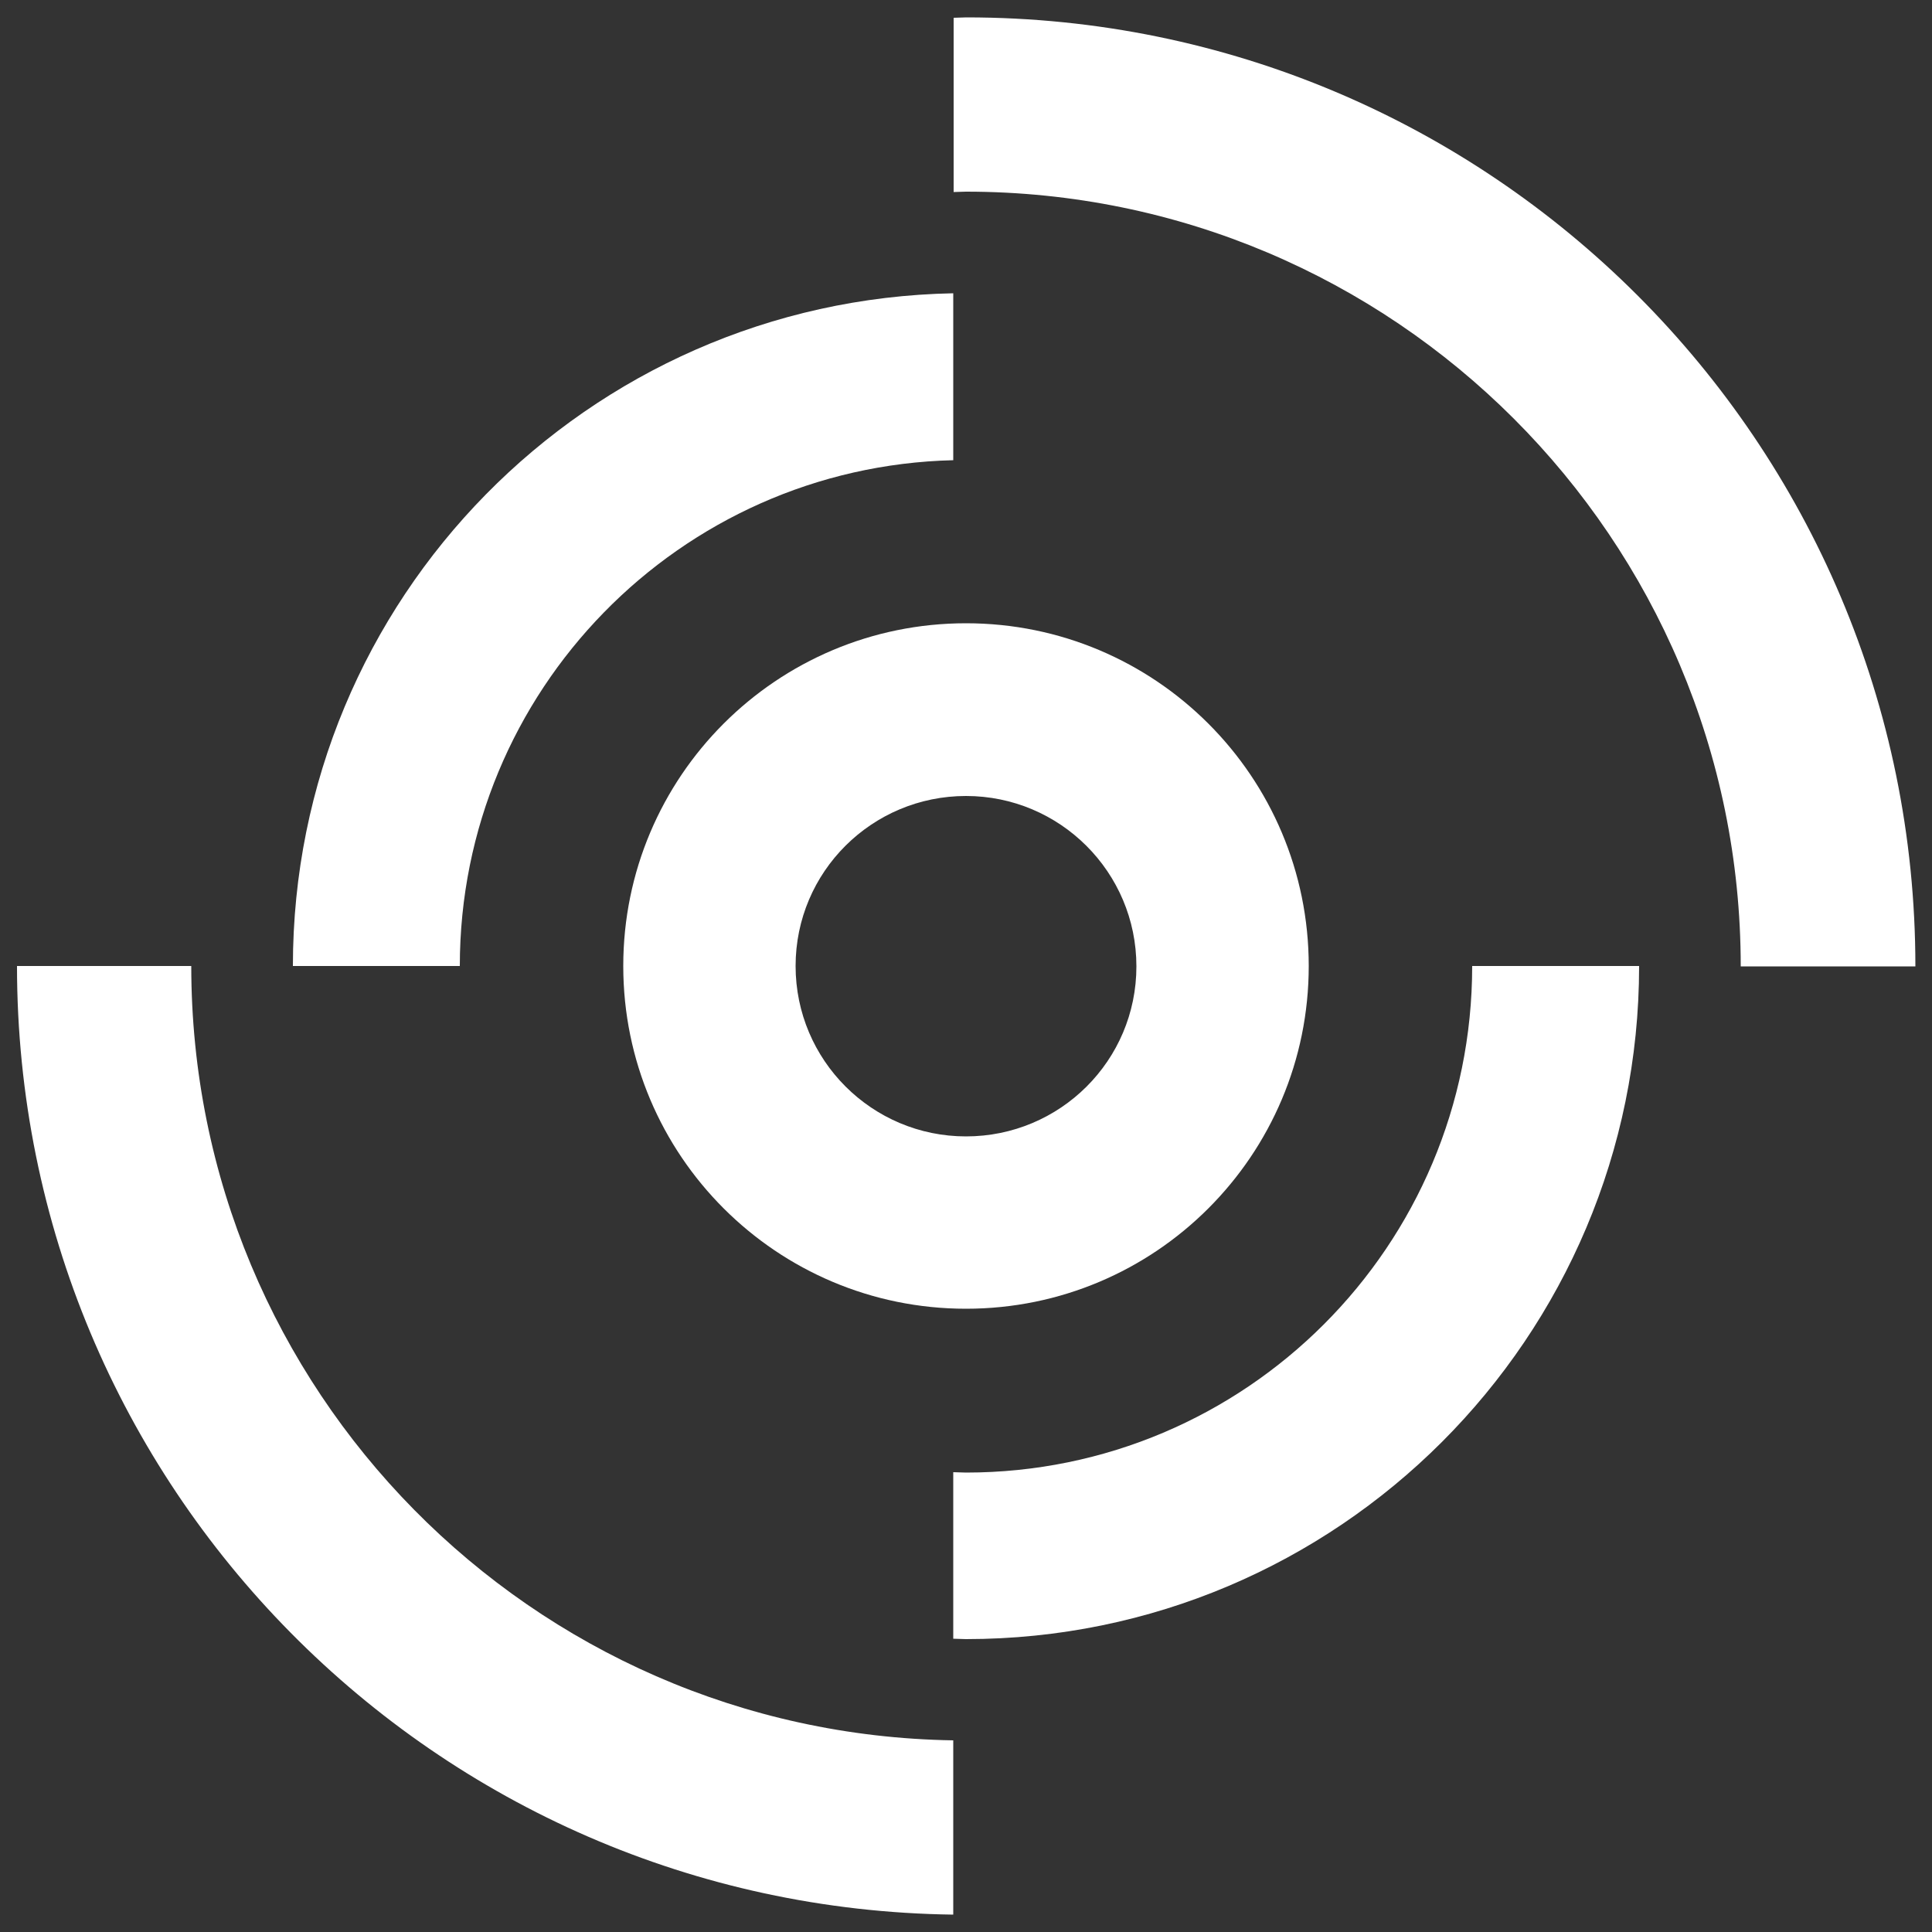 <?xml version="1.0" encoding="UTF-8"?> <!-- Generator: Adobe Illustrator 26.0.3, SVG Export Plug-In . SVG Version: 6.00 Build 0) --> <svg xmlns="http://www.w3.org/2000/svg" xmlns:xlink="http://www.w3.org/1999/xlink" id="Слой_1" x="0px" y="0px" viewBox="0 0 500 500" style="enable-background:new 0 0 500 500;" xml:space="preserve"><rect x="0" y="0" width="500" height="500" fill="#333333" stroke="none"/> <style type="text/css"> .st0{display:none;} .st1{display:inline;fill:#204999;} .st2{display:inline;} .st3{fill:#204999;} .st4{fill:#FFFFFF;} </style> <g class="st0"> <path class="st1" d="M250,161.3c-49,0-88.7,39.7-88.7,88.7s39.7,88.7,88.7,88.7c49,0,88.7-39.7,88.7-88.7S299,161.3,250,161.3z M250,294.1c-24.3,0-44.1-19.7-44.1-44.1S225.7,206,250,206c24.3,0,44.1,19.7,44.1,44.1S274.3,294.1,250,294.1z"></path> <g class="st2"> <path class="st3" d="M246.7,49.7c1.1,0,2.2-0.1,3.3-0.1c110.7,0,200.5,89.8,200.5,200.5h45.2c0-135.7-110-245.6-245.6-245.6 c-1.1,0-2.2,0.1-3.3,0.1V49.7z"></path> <path class="st3" d="M246.7,450.4C137.5,448.7,49.5,359.7,49.5,250H4.4c0,134.6,108.2,243.8,242.3,245.5V450.4z"></path> </g> <g class="st2"> <path class="st3" d="M246.7,119.1V75.9C152,77.7,75.8,154.9,75.8,250H119C119,178.8,175.9,120.8,246.7,119.1z"></path> <path class="st3" d="M250,381.1c-1.1,0-2.2-0.1-3.3-0.1v43.1c1.1,0,2.2,0.1,3.3,0.1c96.2,0,174.2-78,174.2-174.2H381 C381,322.4,322.4,381.1,250,381.1z"></path> </g> </g> <g> <path class="st4" d="M250,161.3c-49,0-88.7,39.7-88.7,88.7s39.7,88.7,88.7,88.7c49,0,88.7-39.7,88.7-88.7S299,161.3,250,161.3z M250,294.1c-24.3,0-44.1-19.7-44.1-44.1S225.7,206,250,206c24.3,0,44.1,19.7,44.1,44.1S274.3,294.1,250,294.1z"></path> <g> <path class="st4" d="M246.7,49.7c1.1,0,2.2-0.1,3.3-0.1c110.7,0,200.5,89.8,200.5,200.5h45.2c0-135.7-110-245.6-245.6-245.6 c-1.1,0-2.2,0.1-3.3,0.1V49.7z"></path> <path class="st4" d="M246.7,450.4C137.5,448.7,49.5,359.7,49.5,250H4.4c0,134.6,108.2,243.8,242.3,245.5V450.4z"></path> </g> <g> <path class="st4" d="M246.7,119.1V75.9C152,77.7,75.8,154.9,75.8,250H119C119,178.8,175.9,120.8,246.7,119.1z"></path> <path class="st4" d="M250,381.1c-1.1,0-2.2-0.1-3.3-0.1v43.1c1.1,0,2.2,0.1,3.3,0.1c96.2,0,174.2-78,174.2-174.2H381 C381,322.4,322.4,381.1,250,381.1z"></path> </g> </g> </svg> 